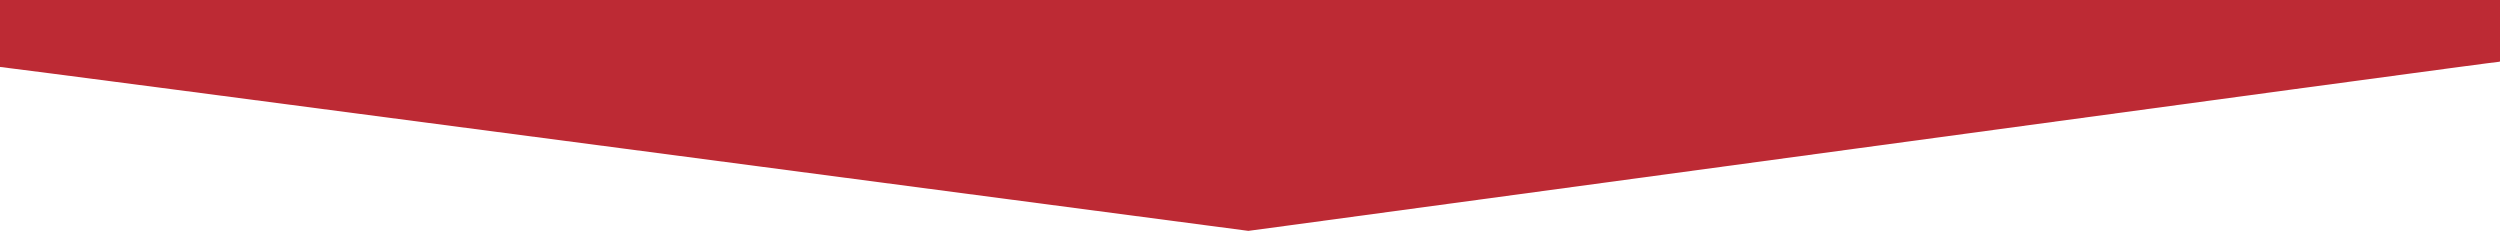<?xml version="1.0" encoding="UTF-8" standalone="no"?>
<!-- Created with Inkscape (http://www.inkscape.org/) -->

<svg
   width="1000"
   height="100"
   viewBox="0 0 264.583 26.458"
   version="1.1"
   id="svg5"
   xml:space="preserve"
   sodipodi:docname="friso-bottom.svg"
   inkscape:version="1.2 (dc2aedaf03, 2022-05-15)"
   xmlns:inkscape="http://www.inkscape.org/namespaces/inkscape"
   xmlns:sodipodi="http://sodipodi.sourceforge.net/DTD/sodipodi-0.dtd"
   xmlns="http://www.w3.org/2000/svg"
   xmlns:svg="http://www.w3.org/2000/svg"><rect x="0" y="0" width="264.583" height="26.458" fill="#808080" stroke="none"/><sodipodi:namedview
     id="namedview184"
     pagecolor="#ffffff"
     bordercolor="#666666"
     borderopacity="1.0"
     inkscape:showpageshadow="2"
     inkscape:pageopacity="0.0"
     inkscape:pagecheckerboard="0"
     inkscape:deskcolor="#d1d1d1"
     showgrid="false"
     inkscape:zoom="0.5894754"
     inkscape:cx="405.44525"
     inkscape:cy="595.4447"
     inkscape:window-width="1600"
     inkscape:window-height="1137"
     inkscape:window-x="-8"
     inkscape:window-y="-8"
     inkscape:window-maximized="1"
     inkscape:current-layer="svg5" /><defs
     id="defs2" /><rect
     style="fill:#ffffff;stroke:#111111;stroke-width:0.042;stop-color:#000000"
     id="rect286"
     width="273.804"
     height="25.144"
     x="-4.942"
     y="3.138" /><g
     id="layer1"
     transform="rotate(90,130.613,133.881)"><path
       style="fill:#bd2a34;fill-opacity:1;stroke-width:0.265"
       d="M -16.309,132.351 V -0.329 H 1.419 c 1.341,0 1.852,0.095 1.852,0.344 0,0.303 3.181,23.837 13.779,101.952 1.604,11.822 3.186,23.501 3.516,25.953 l 0.599,4.459 -8.676,65.861 c -4.772,36.223 -8.679,66.07 -8.682,66.325 -0.006,0.403 -0.287,0.464 -2.123,0.464 H -16.309 Z"
       id="path2535" /></g></svg>
